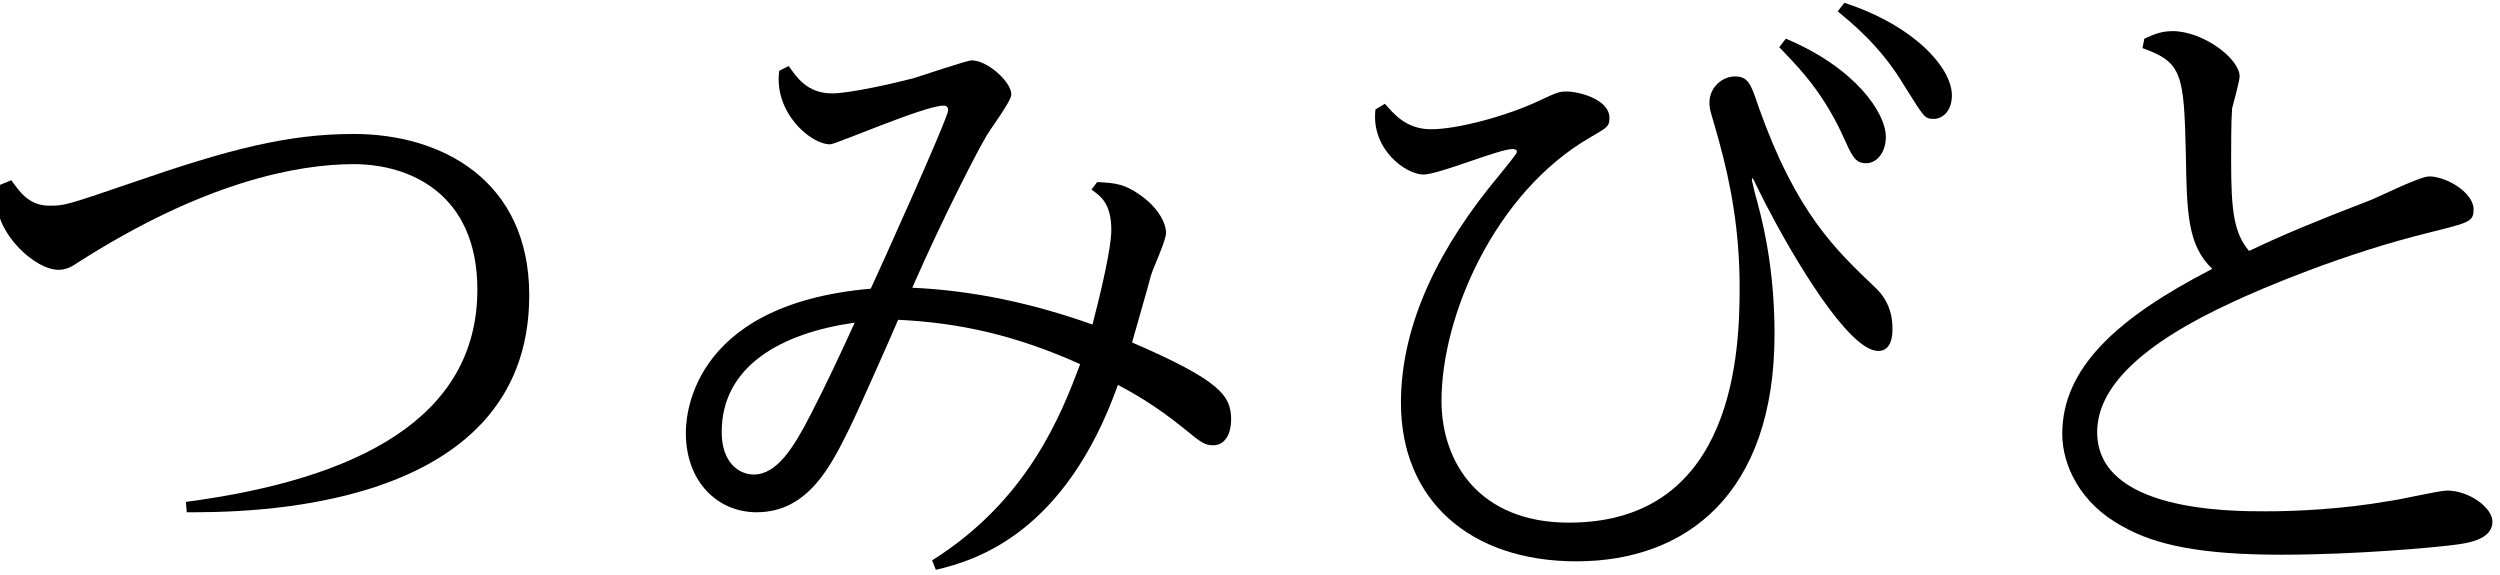 <svg height="61" viewBox="0 0 265 61" width="265" xmlns="http://www.w3.org/2000/svg"><path d="m1.2 19.1c.8 1.1 1.8 2.7 4 2.7 1.6 0 1.7 0 8.7-2.4 10.4-3.6 16.6-5.2 23.6-5.2 9.3 0 18.6 4.9 18.6 17.1 0 23.2-30.5 23-36.3 23l-.1-1.1c18.2-2.4 30.9-8.9 30.9-22.5 0-10.2-7.2-13.3-13.1-13.3-6 0-15.9 1.9-29.2 10.4-.6.4-1.2.8-2.1.8-2.5 0-6.5-3.8-6.5-7.1 0-.5.1-1 .3-1.9z"/><path d="m116.3 19.3c2 .1 2.9.2 4.6 1.4s2.7 2.8 2.7 4c0 .8-1.4 3.8-1.6 4.5-.3 1.2-1.7 6-2 7.1 9.5 4.1 10.5 5.7 10.5 8.2 0 1.4-.6 2.7-1.9 2.7-.9 0-1.3-.3-3-1.7-3.2-2.6-5.6-3.9-7.1-4.7-5.6 15.7-15 18.6-19.3 19.6l-.4-1c10.2-6.4 13.7-15.5 15.7-20.8-6.9-3.1-12.9-4.4-19.3-4.7-.8 1.9-4.4 10-5.2 11.6-1.9 3.8-4.3 8.8-9.8 8.8-4.1 0-7.5-3.2-7.5-8.4 0-1.1 0-13.6 19.6-15.3.8-1.7 8.2-18.1 8.2-18.9 0-.3-.1-.5-.5-.5-2 0-11.4 4.1-12 4.1-2.1 0-6-3.4-5.4-7.8l1-.5c.8 1.1 1.9 2.9 4.6 2.9 1.8 0 6.3-1 8.6-1.6 1-.3 5.7-1.9 6.2-1.9 1.7 0 4.2 2.3 4.2 3.6 0 .8-2.5 4-2.8 4.7-.5.8-4.2 7.8-7.7 15.8 6.6.3 12.9 1.7 19.1 3.9 1.7-6.5 2-9.1 2-10 0-2.8-1.1-3.6-2.1-4.3zm-39.8 26.5c0 3.2 1.8 4.5 3.4 4.5 2.5 0 4.3-3 6-6.3 1.6-3.1 3.2-6.5 4.7-9.8-7.8 1.1-14.1 4.6-14.1 11.6z"/><path d="m146.8 11c.9 1 2.2 2.7 4.9 2.7 2.8 0 8-1.4 11.4-3 2.1-1 2.3-1 3-1 1.2 0 4.5.8 4.5 2.8 0 .9-.2 1-2.1 2.1-10 5.8-15.7 18.8-15.7 27.9 0 6.5 4 12.9 13.5 12.9 17.8 0 18.1-18.7 18.1-25 0-5.8-.9-10.8-2.2-15.5-.8-2.9-1-3.2-1-4 0-1.7 1.4-2.8 2.7-2.8 1.4 0 1.7.8 2.5 3.2 4 11.3 8.2 15.2 12.4 19.2 1.8 1.7 1.8 3.7 1.8 4.4 0 .4 0 2.3-1.5 2.3-3.2 0-9.1-10.1-11.9-15.5-.1-.2-1.4-2.8-1.4-2.8-.1 0-.1.1-.1.2l.3 1.3c.7 2.5 2.1 7.6 2.1 15 0 17-9.4 24.1-21 24.1-11.3 0-18.6-6.5-18.6-16.8 0-8.6 4.3-16.8 10.4-24.1.4-.5 1.9-2.3 1.9-2.5 0-.3-.4-.3-.5-.3-1.4 0-7.8 2.7-9.4 2.7-1.9 0-5.6-2.7-5.1-6.9zm42.5-6.9c7.4 3.1 10.6 7.9 10.6 10.4 0 1.6-.9 2.8-2.1 2.8s-1.5-.8-2.5-3c-2.3-5-5.2-7.7-6.7-9.3zm6.2-3.8c7.4 2.4 11.4 6.9 11.4 9.8 0 1.8-1.1 2.5-1.9 2.5-1 0-1-.1-3.2-3.6-2.5-4.2-5.7-6.7-7-7.8z"/><path d="m227.3 4.1c.9-.4 1.7-.8 3-.8 3.2 0 7.1 2.9 7.1 4.8 0 .5-.7 3-.8 3.4-.1 1.4-.1 4-.1 5.6 0 5.3.3 7.6 1.9 9.5 3.8-1.8 6.7-3 12.9-5.4 1-.4 5.2-2.5 6.2-2.5 1.8 0 4.7 1.7 4.7 3.5 0 1.3-.5 1.4-4.5 2.4-9.4 2.3-18 6-21 7.4-9.8 4.5-14.4 9.1-14.4 13.8 0 8.4 14 8.4 17.9 8.4 3 0 8-.2 13.1-1.1 1-.1 5.2-1.1 6.1-1.1 2.3 0 4.8 1.8 4.8 3.3 0 1.9-2.6 2.3-4.4 2.5-1.6.2-9.8 1-18 1-8.4 0-13.3-1-16.8-3-4.5-2.4-6.4-6.5-6.4-9.8 0-7 5.8-12.3 15.9-17.5-2.6-2.5-2.7-5.8-2.8-12.2-.2-8.5-.4-9.7-4.6-11.2z"/></svg>